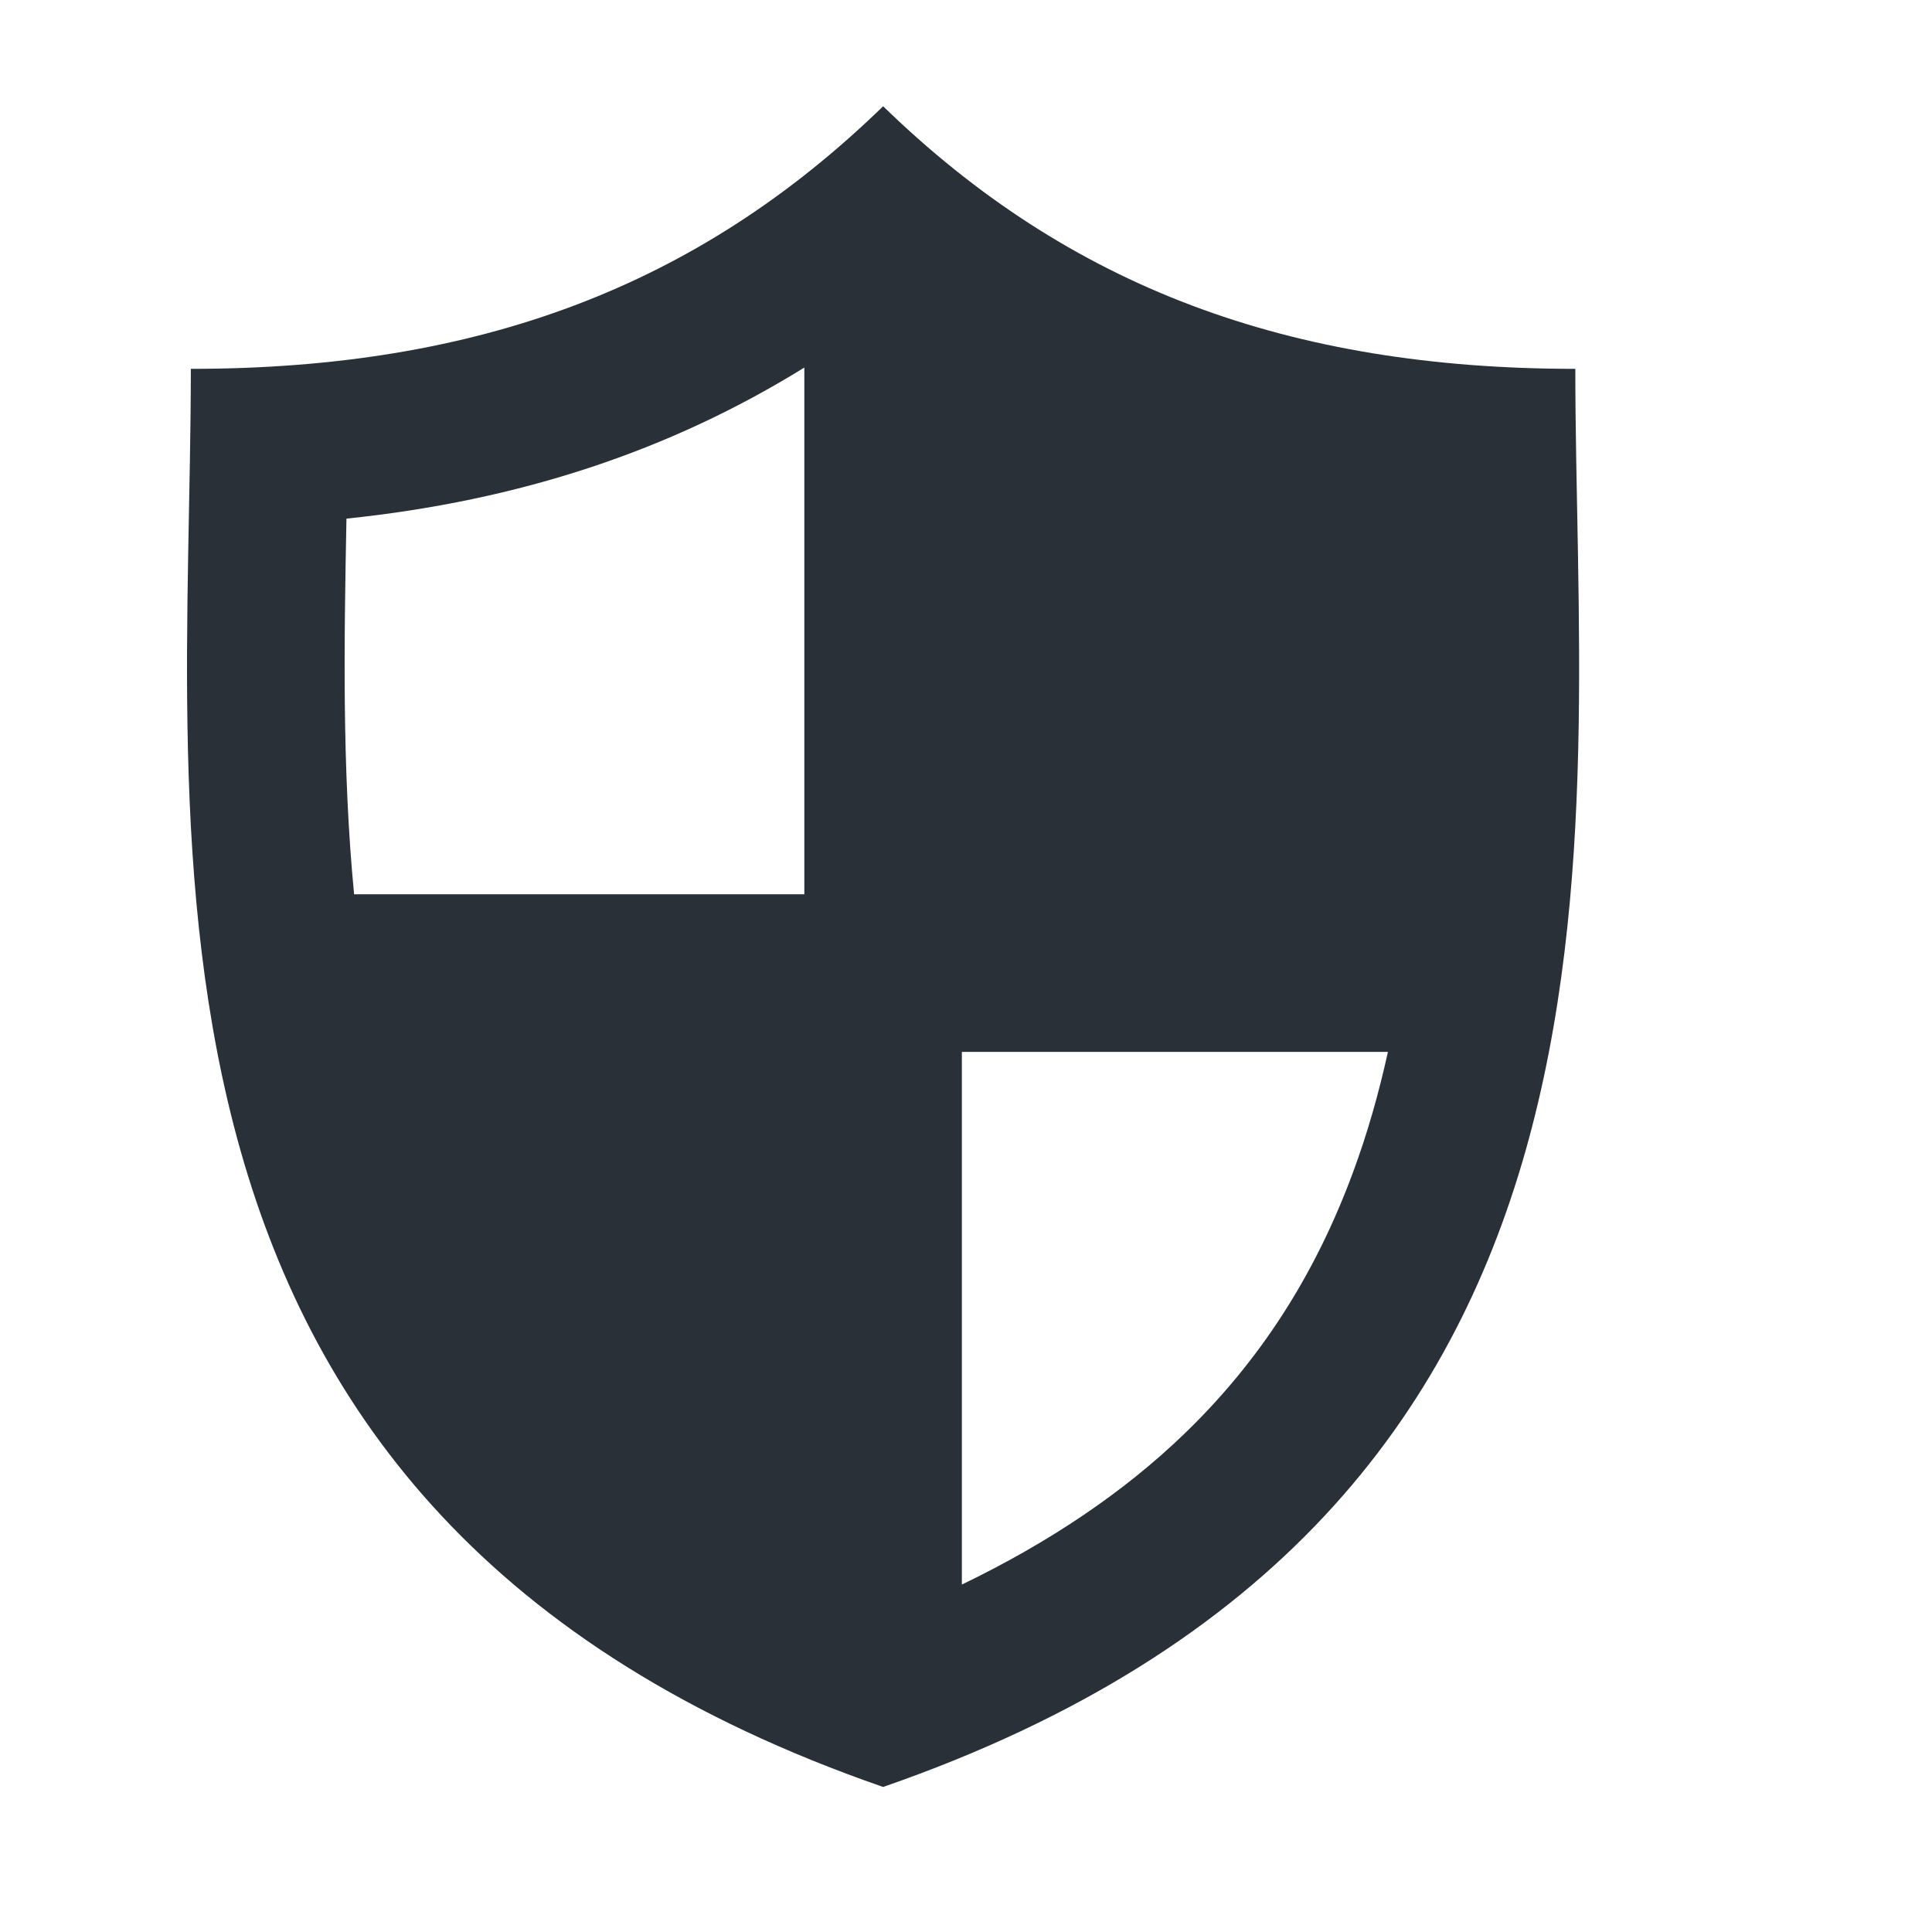 <?xml version="1.0" encoding="iso-8859-1"?>
<svg fill="#293038" height="800px" width="800px" version="1.1" xmlns="http://www.w3.org/2000/svg" xmlns:xlink="http://www.w3.org/1999/xlink" viewBox="0 0 400 400" xml:space="preserve">
<g>
	<path d="M326.154,76.367C266.791,76.367,221.306,59.403,182.843,22C144.368,59.403,98.88,76.367,39.509,76.367
		c0,97.406-20.158,236.937,143.334,293.604C346.311,313.304,326.154,173.773,326.154,76.367z M71.732,107.378
		c35.75-3.721,66.89-13.996,94.797-31.282v109.059H73.313C70.786,159.053,71.249,132.301,71.732,107.378z M245.23,296.832
		c-12.451,12.023-27.895,22.469-46.086,31.234V217.779h88.215c-1.878,8.498-4.223,16.811-7.193,24.828
		C272.272,264.02,260.836,281.762,245.23,296.832z"/>
</g>
</svg>